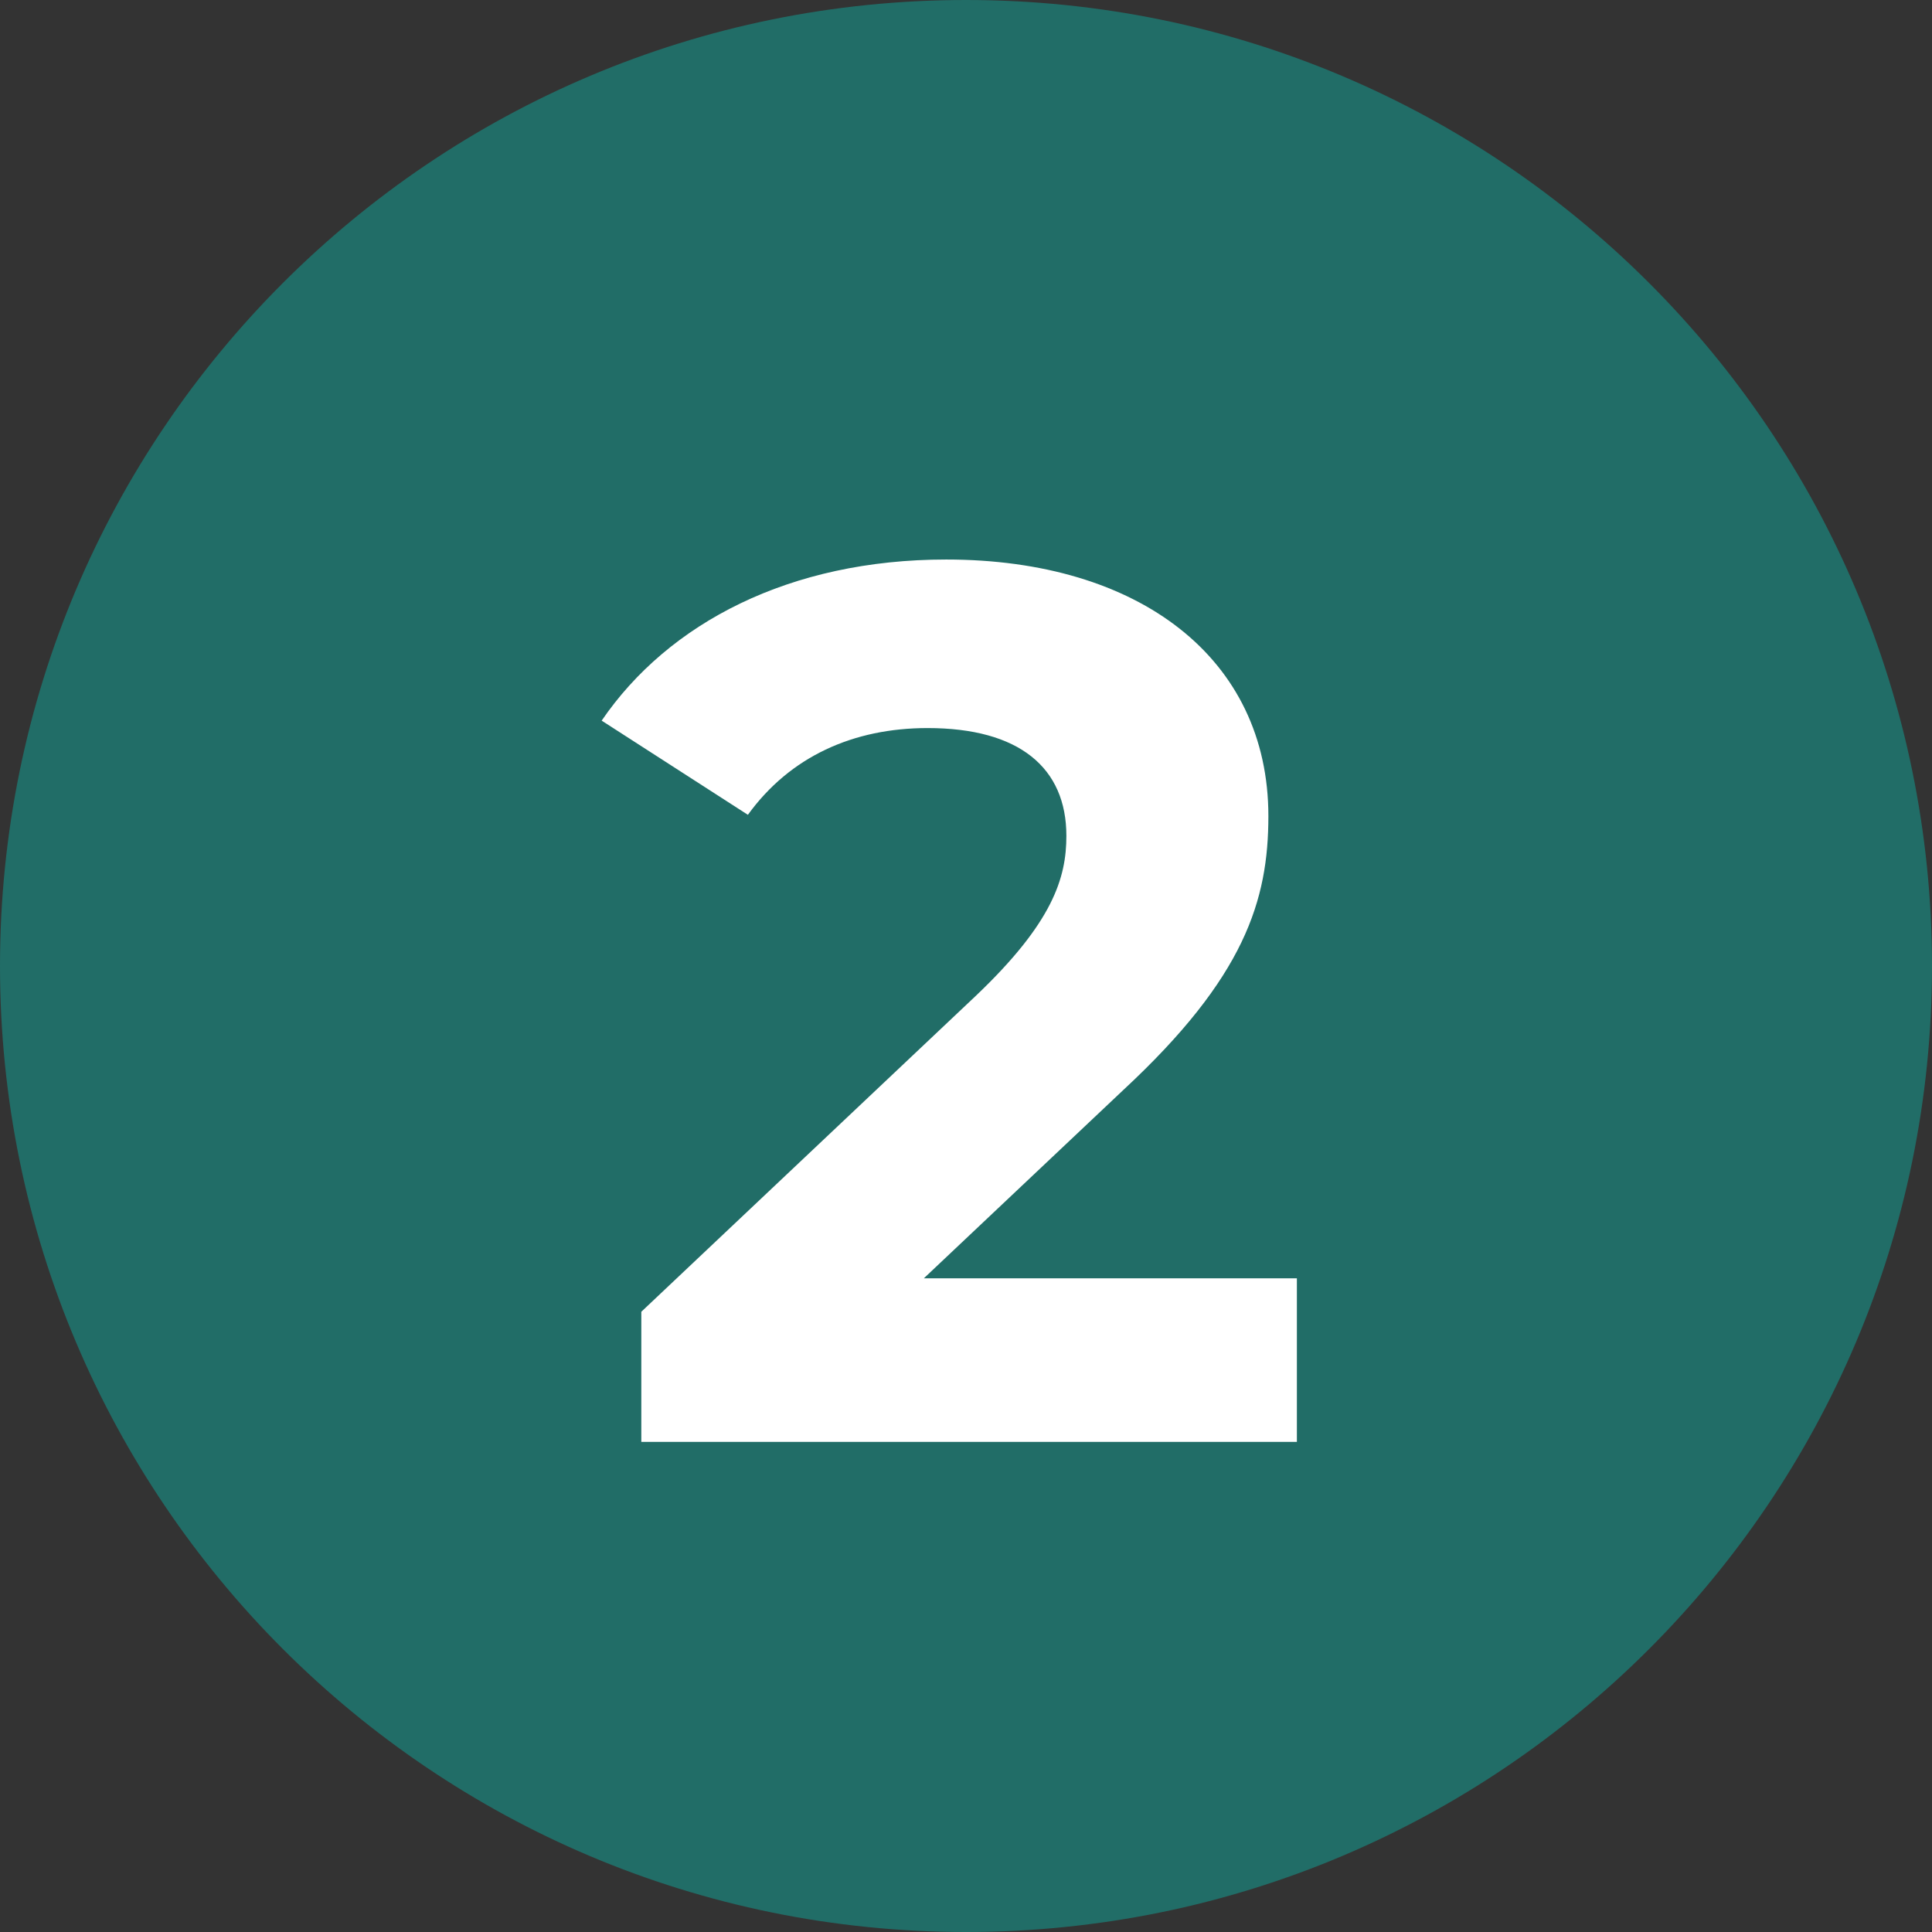 <svg xmlns="http://www.w3.org/2000/svg" id="Ebene_1" viewBox="0 0 62.36 62.36"><rect x="0" y="0" width="62.36" height="62.36" fill="#333333" stroke="none"/><defs><style>.cls-1{fill:#216d67;}.cls-2{fill:#fff;}</style></defs><path class="cls-1" d="M31.18,62.36c17.22,0,31.18-13.96,31.18-31.18S48.4,0,31.18,0,0,13.96,0,31.18s13.96,31.18,31.18,31.18h0Z"></path><path class="cls-2" d="M29.82,41.26l6.44-6.08c3.92-3.64,4.68-6.12,4.68-8.84,0-5.08-4.16-8.28-10.4-8.28-5.04,0-8.96,2.04-11.12,5.2l4.72,3.04c1.36-1.88,3.4-2.8,5.8-2.8,2.96,0,4.48,1.28,4.48,3.48,0,1.36-.44,2.8-2.92,5.16l-10.8,10.2v4.2h21.16v-5.28h-12.04Z"></path></svg>
